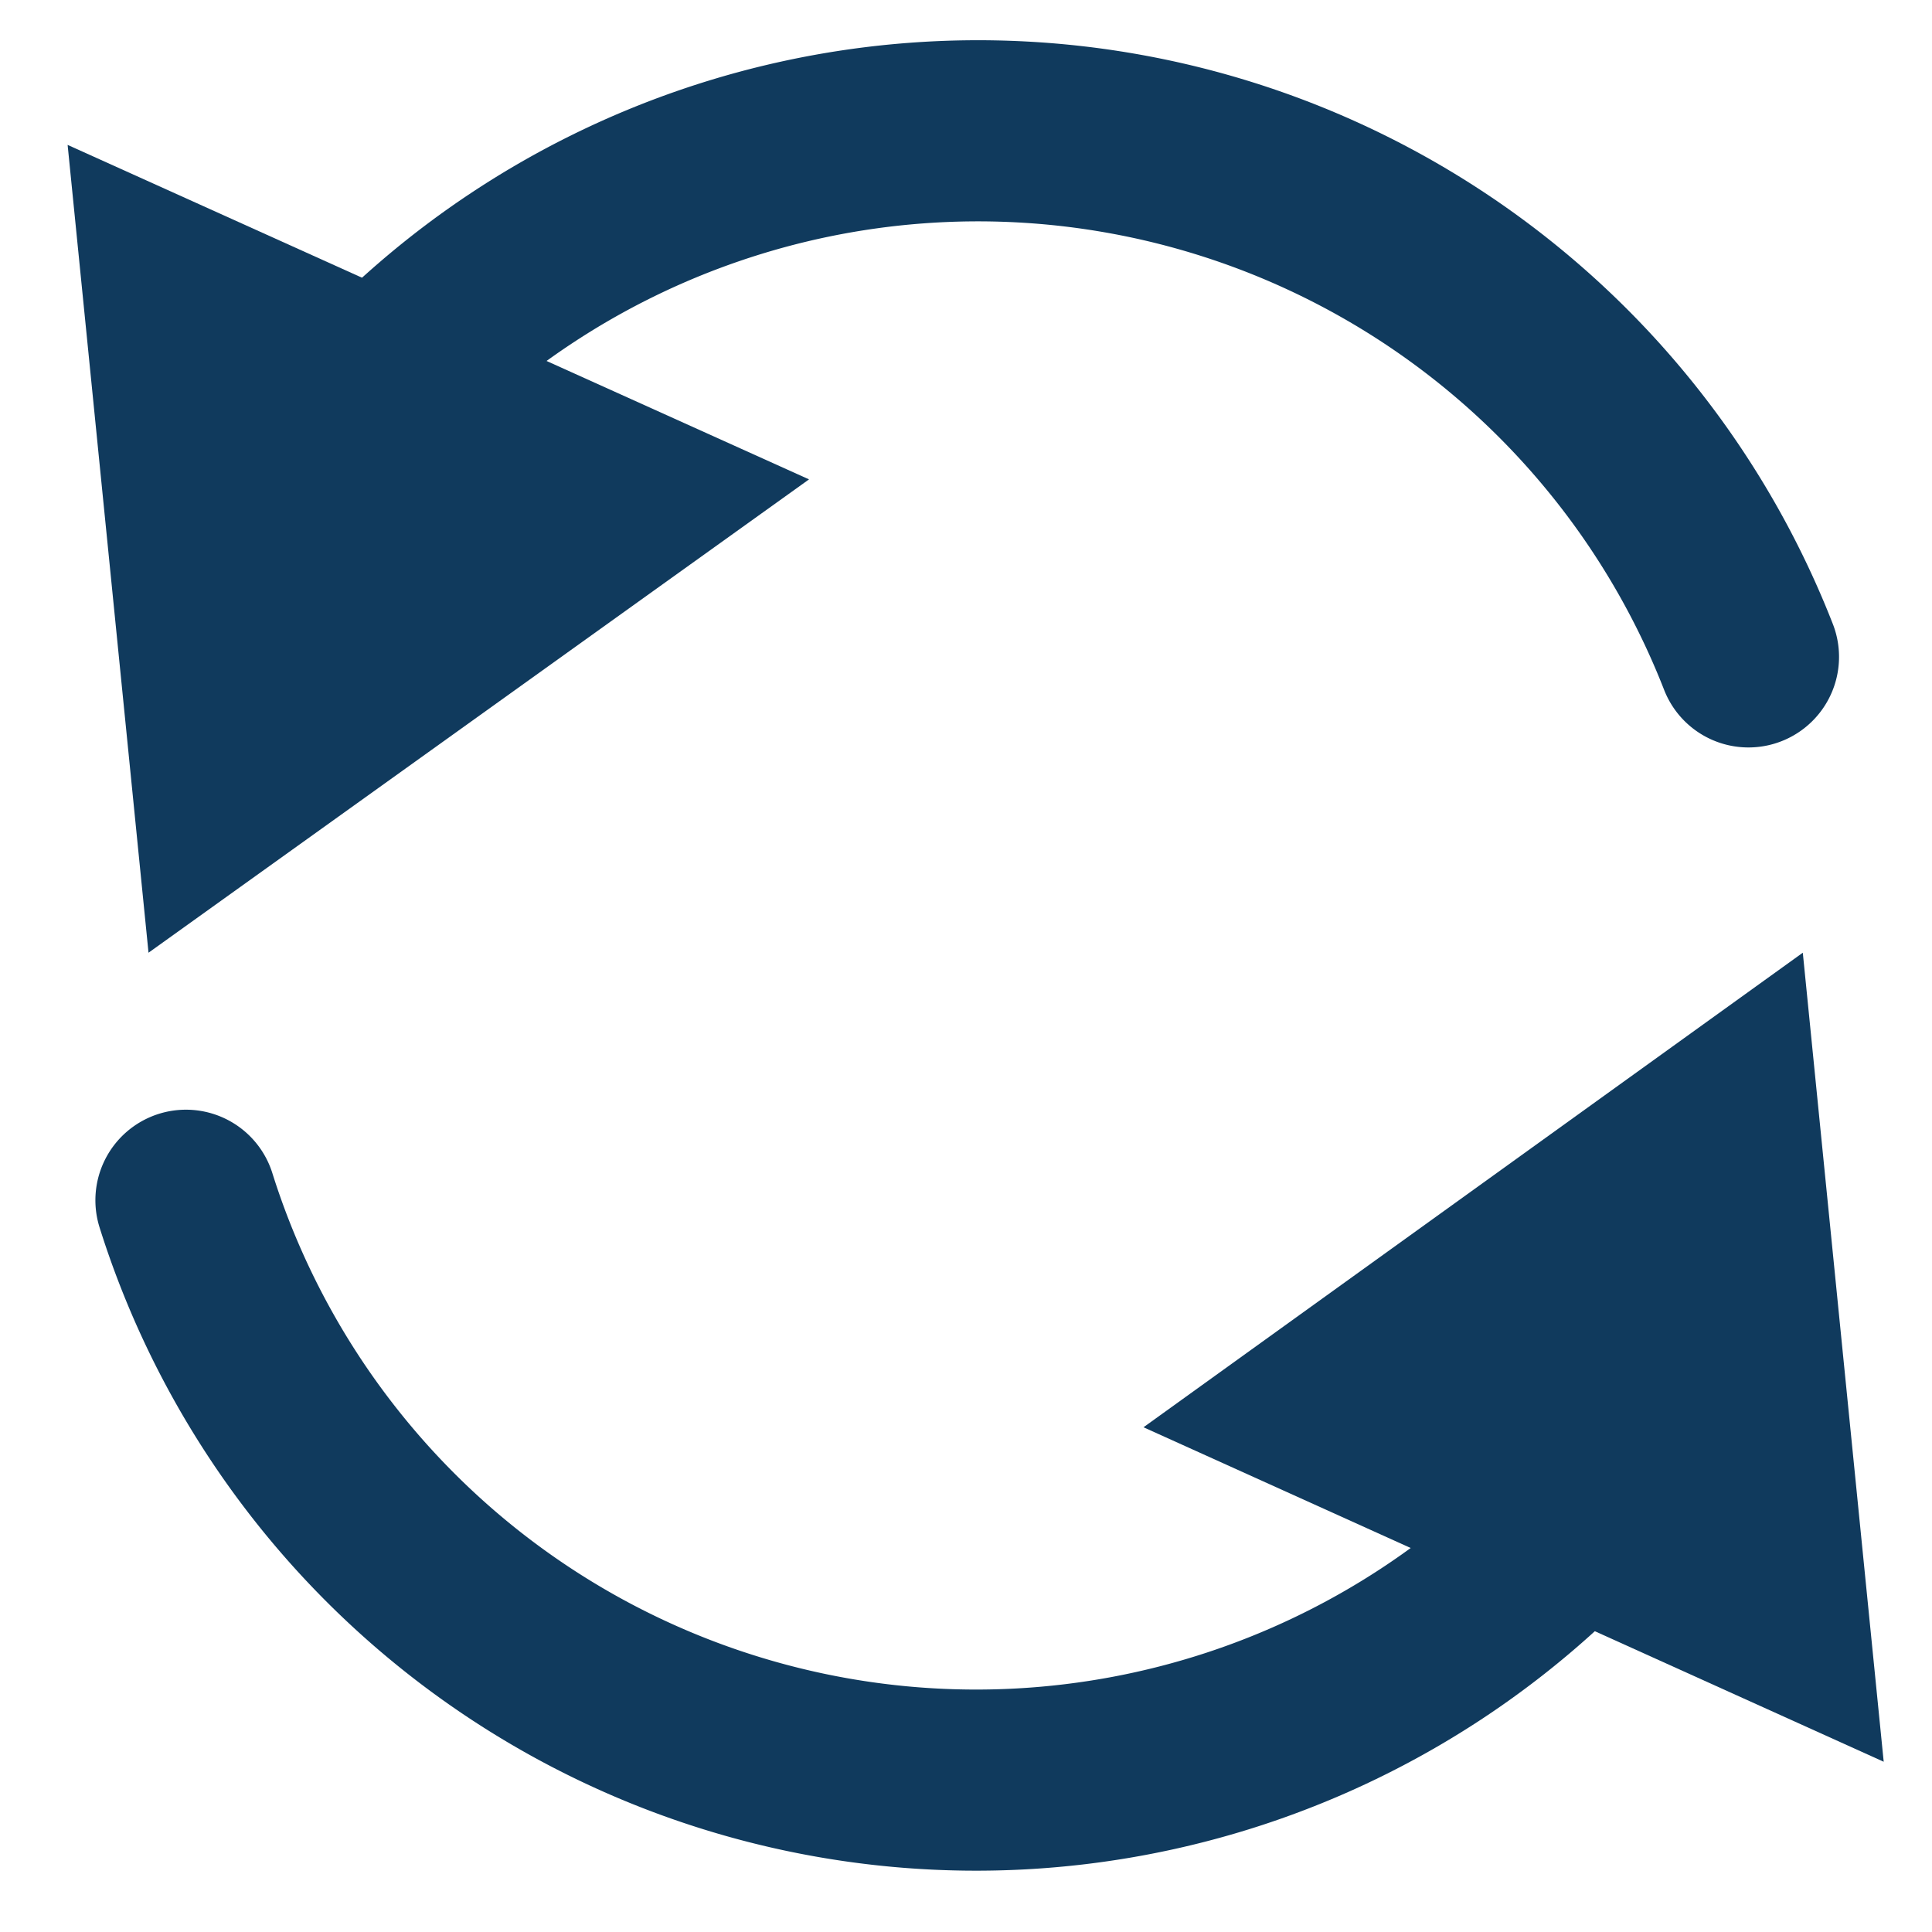 <svg id="Ebene_1" data-name="Ebene 1" xmlns="http://www.w3.org/2000/svg" width="16" height="16" viewBox="0 0 16 16"><defs><style>.cls-1{fill:none;stroke:#103a5d;stroke-linecap:round;stroke-miterlimit:10;stroke-width:1.5px;}.cls-2{fill:#103a5d;}</style></defs><title>update_version</title><path class="cls-1" d="M13.22,12.43A6.86,6.86,0,0,1,1.54,9.94"/><polygon class="cls-2" points="9.47 11.82 14.93 7.89 15.6 14.59 9.47 11.82"/><path class="cls-1" d="M3,3.36A6.85,6.85,0,0,1,14.48,5.44"/><polygon class="cls-2" points="6.7 3.97 1.23 7.89 0.56 1.2 6.7 3.97"/></svg>